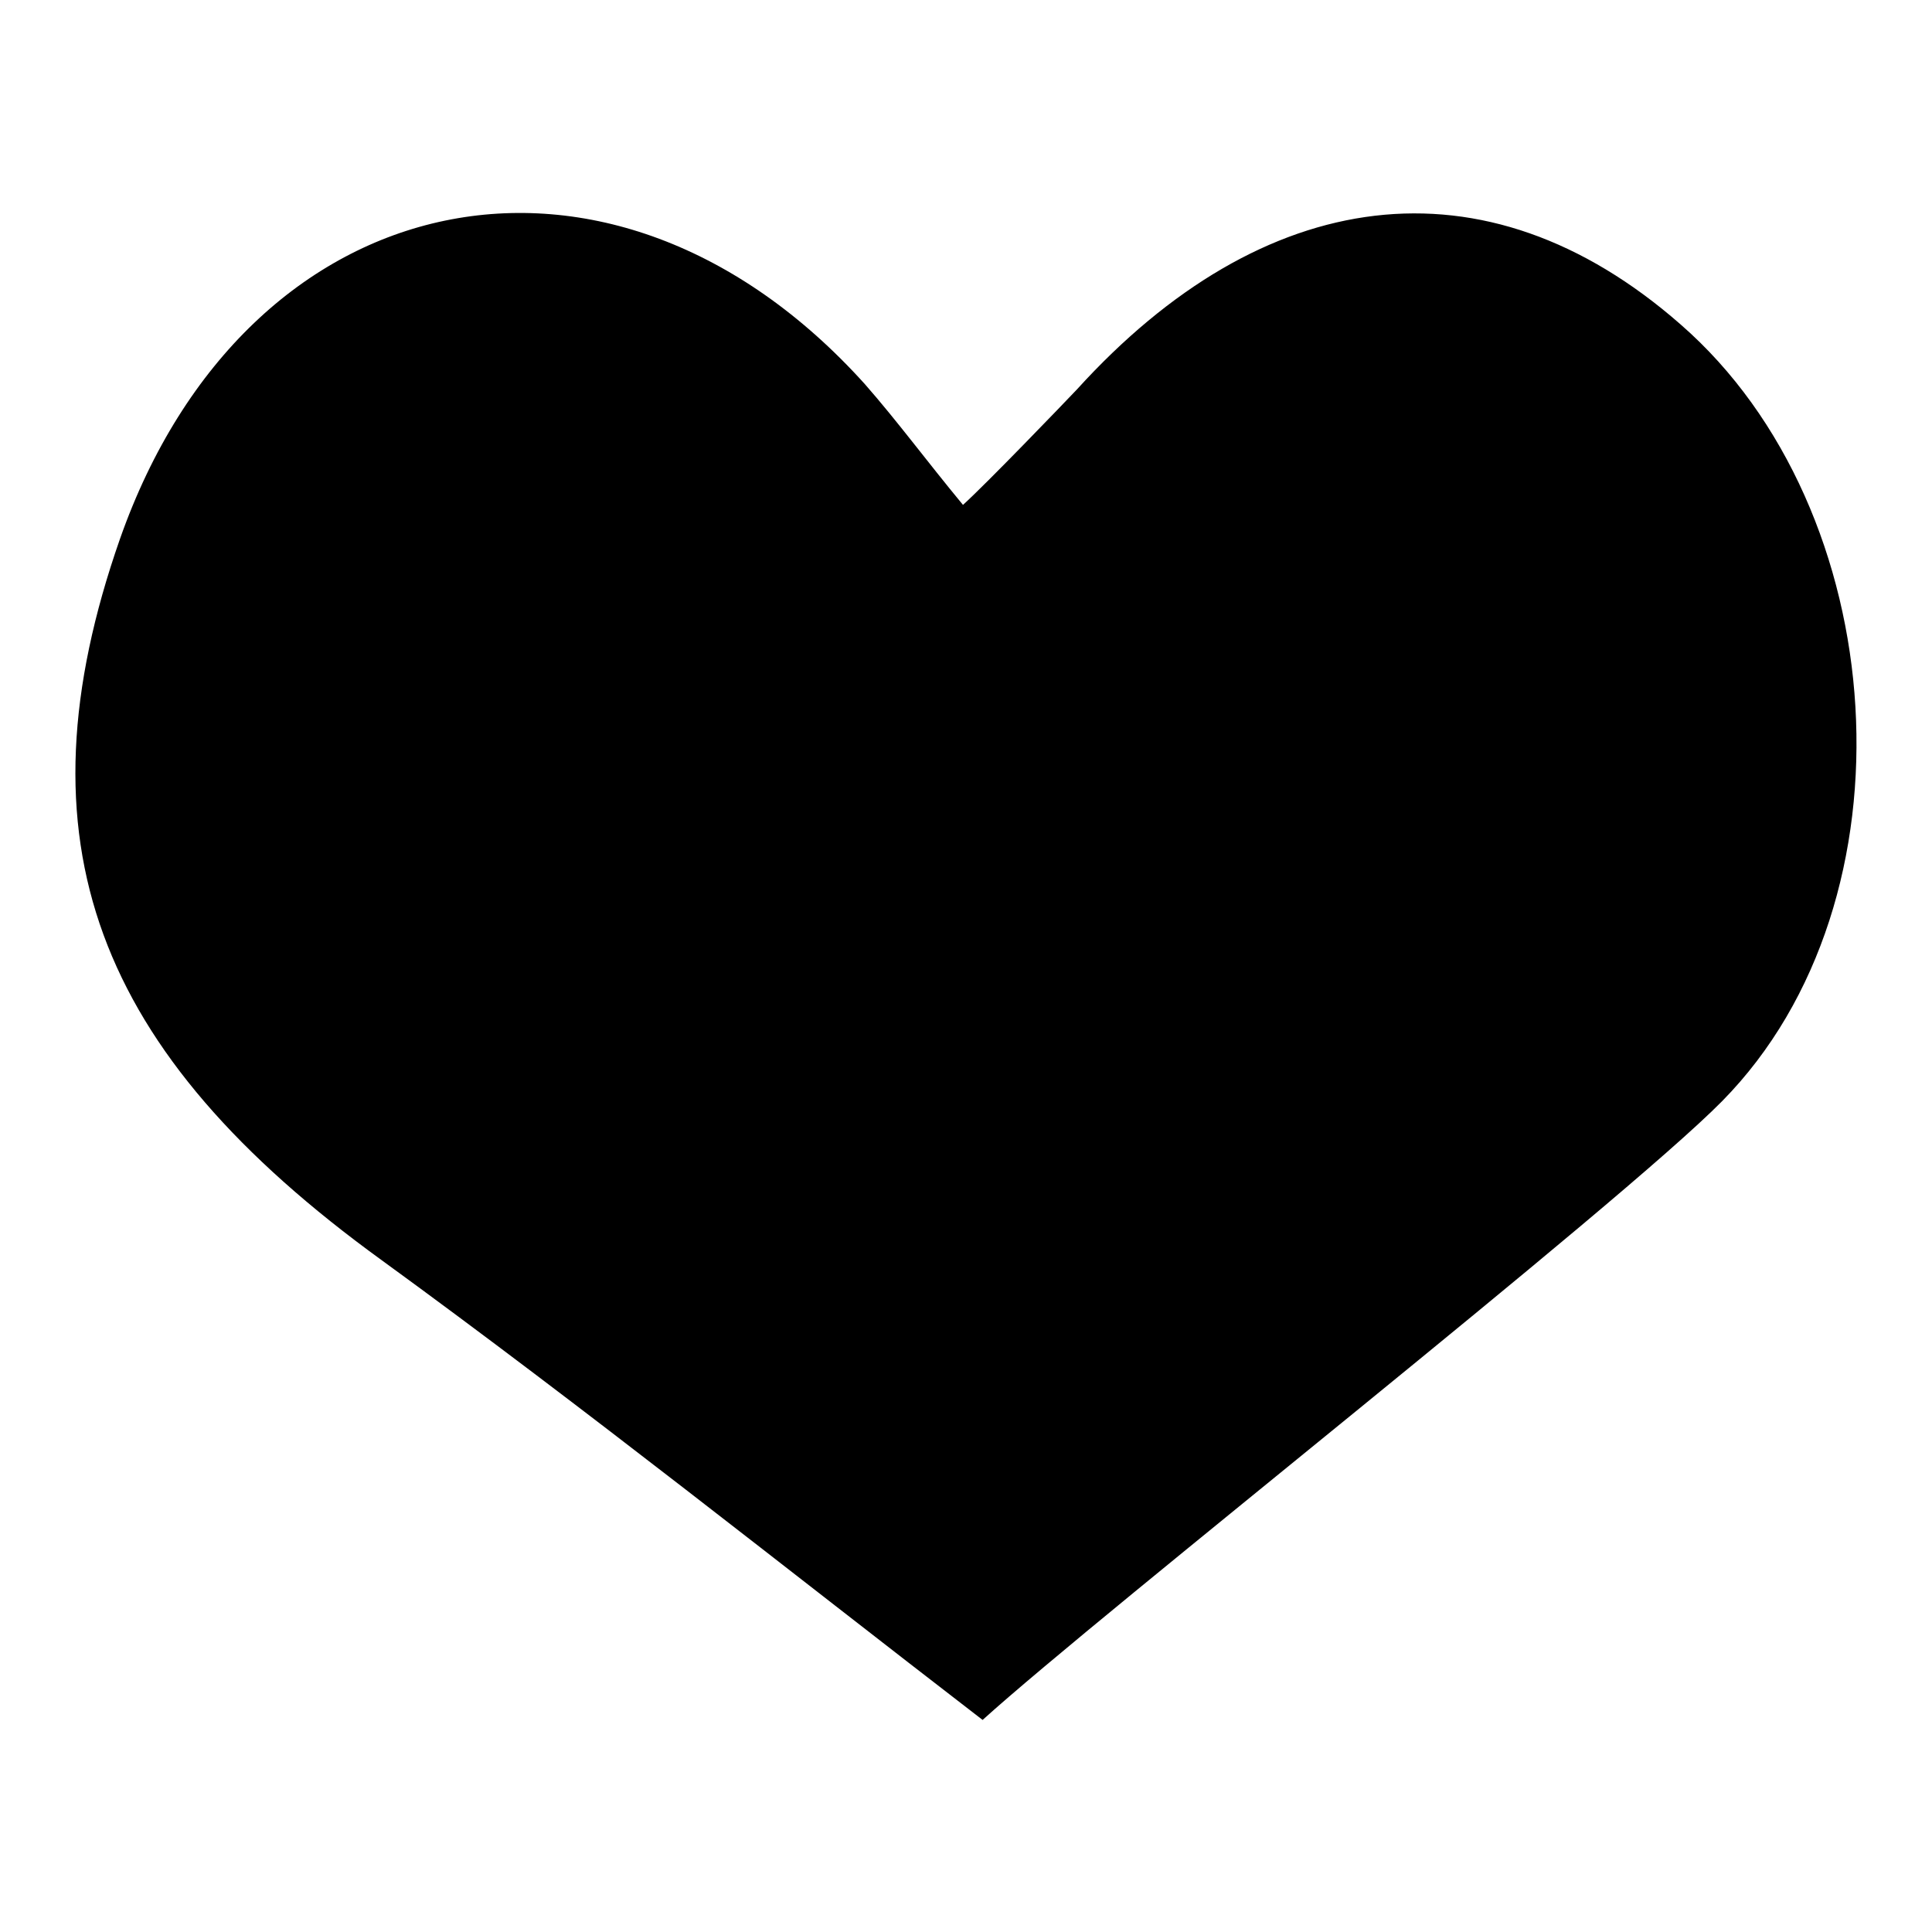 <?xml version="1.0" encoding="utf-8"?>
<!-- Svg Vector Icons : http://www.onlinewebfonts.com/icon -->
<!DOCTYPE svg PUBLIC "-//W3C//DTD SVG 1.1//EN" "http://www.w3.org/Graphics/SVG/1.1/DTD/svg11.dtd">
<svg version="1.1" xmlns="http://www.w3.org/2000/svg" xmlns:xlink="http://www.w3.org/1999/xlink" x="0px" y="0px" viewBox="0 0 256 256" enable-background="new 0 0 256 256" xml:space="preserve">
<g><g><path fill="#000000" d="M127.6,66.9c3.1-2.8,13.3-13.4,15.1-15.3c24.6-27.1,54-31.4,80-8.6c28.1,24.5,31.8,76.2,5.5,102.9c-13.5,13.7-82.2,67.7-98,82c-26.1-20.1-52.4-41.1-79.6-60.9c-38.1-27.6-48.7-55.6-34.7-95.6C32.7,23.6,81,13.6,114.6,50.9C118.9,55.8,122.8,61.1,127.6,66.9L127.6,66.9z"/></g></g>
</svg>